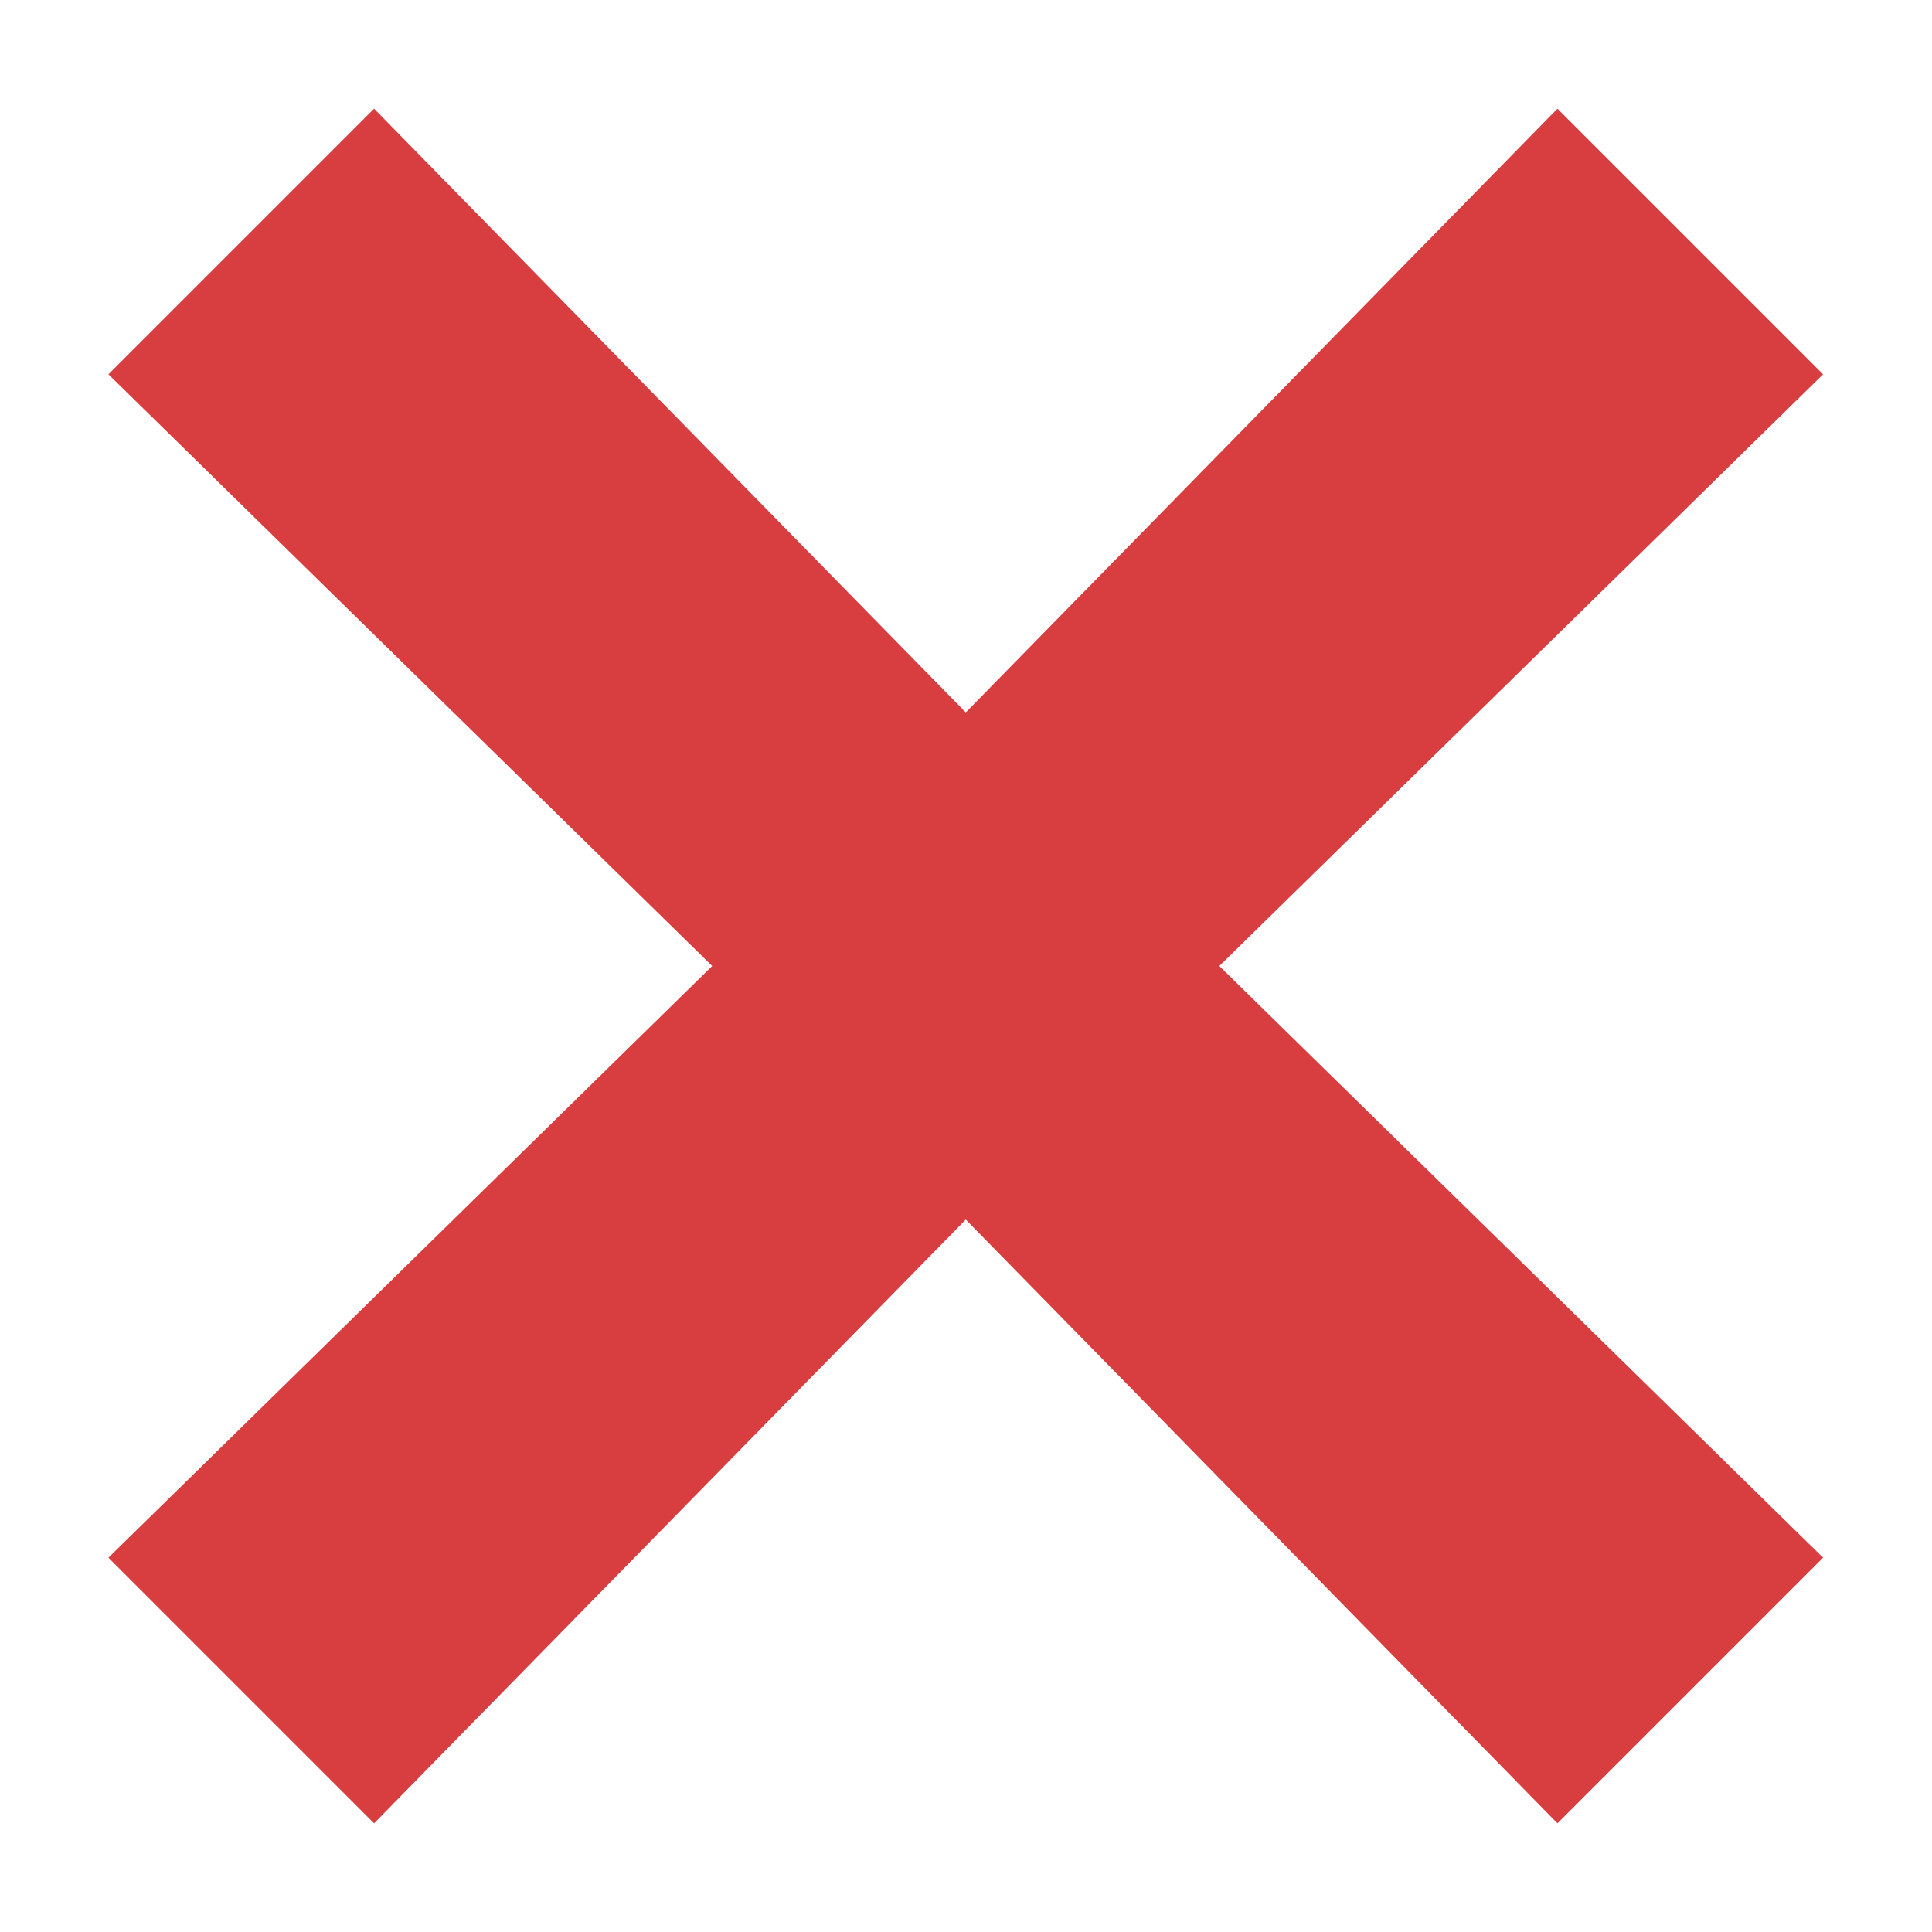 <svg width="16" height="16" viewBox="0 0 16 16" fill="none" xmlns="http://www.w3.org/2000/svg">
<g clip-path="url(#clip0_284_52124)">
<path d="M15.098 3.1L12.898 0.9L7.998 5.9L3.098 0.9L0.898 3.1L5.898 8L0.898 12.9L3.098 15.1L7.998 10.1L12.898 15.1L15.098 12.9L10.098 8L15.098 3.1Z" fill="#D83D40"/>
</g>
<defs>
<clipPath id="clip0_284_52124">
<rect width="16" height="16" fill="white"/>
</clipPath>
</defs>
</svg>
